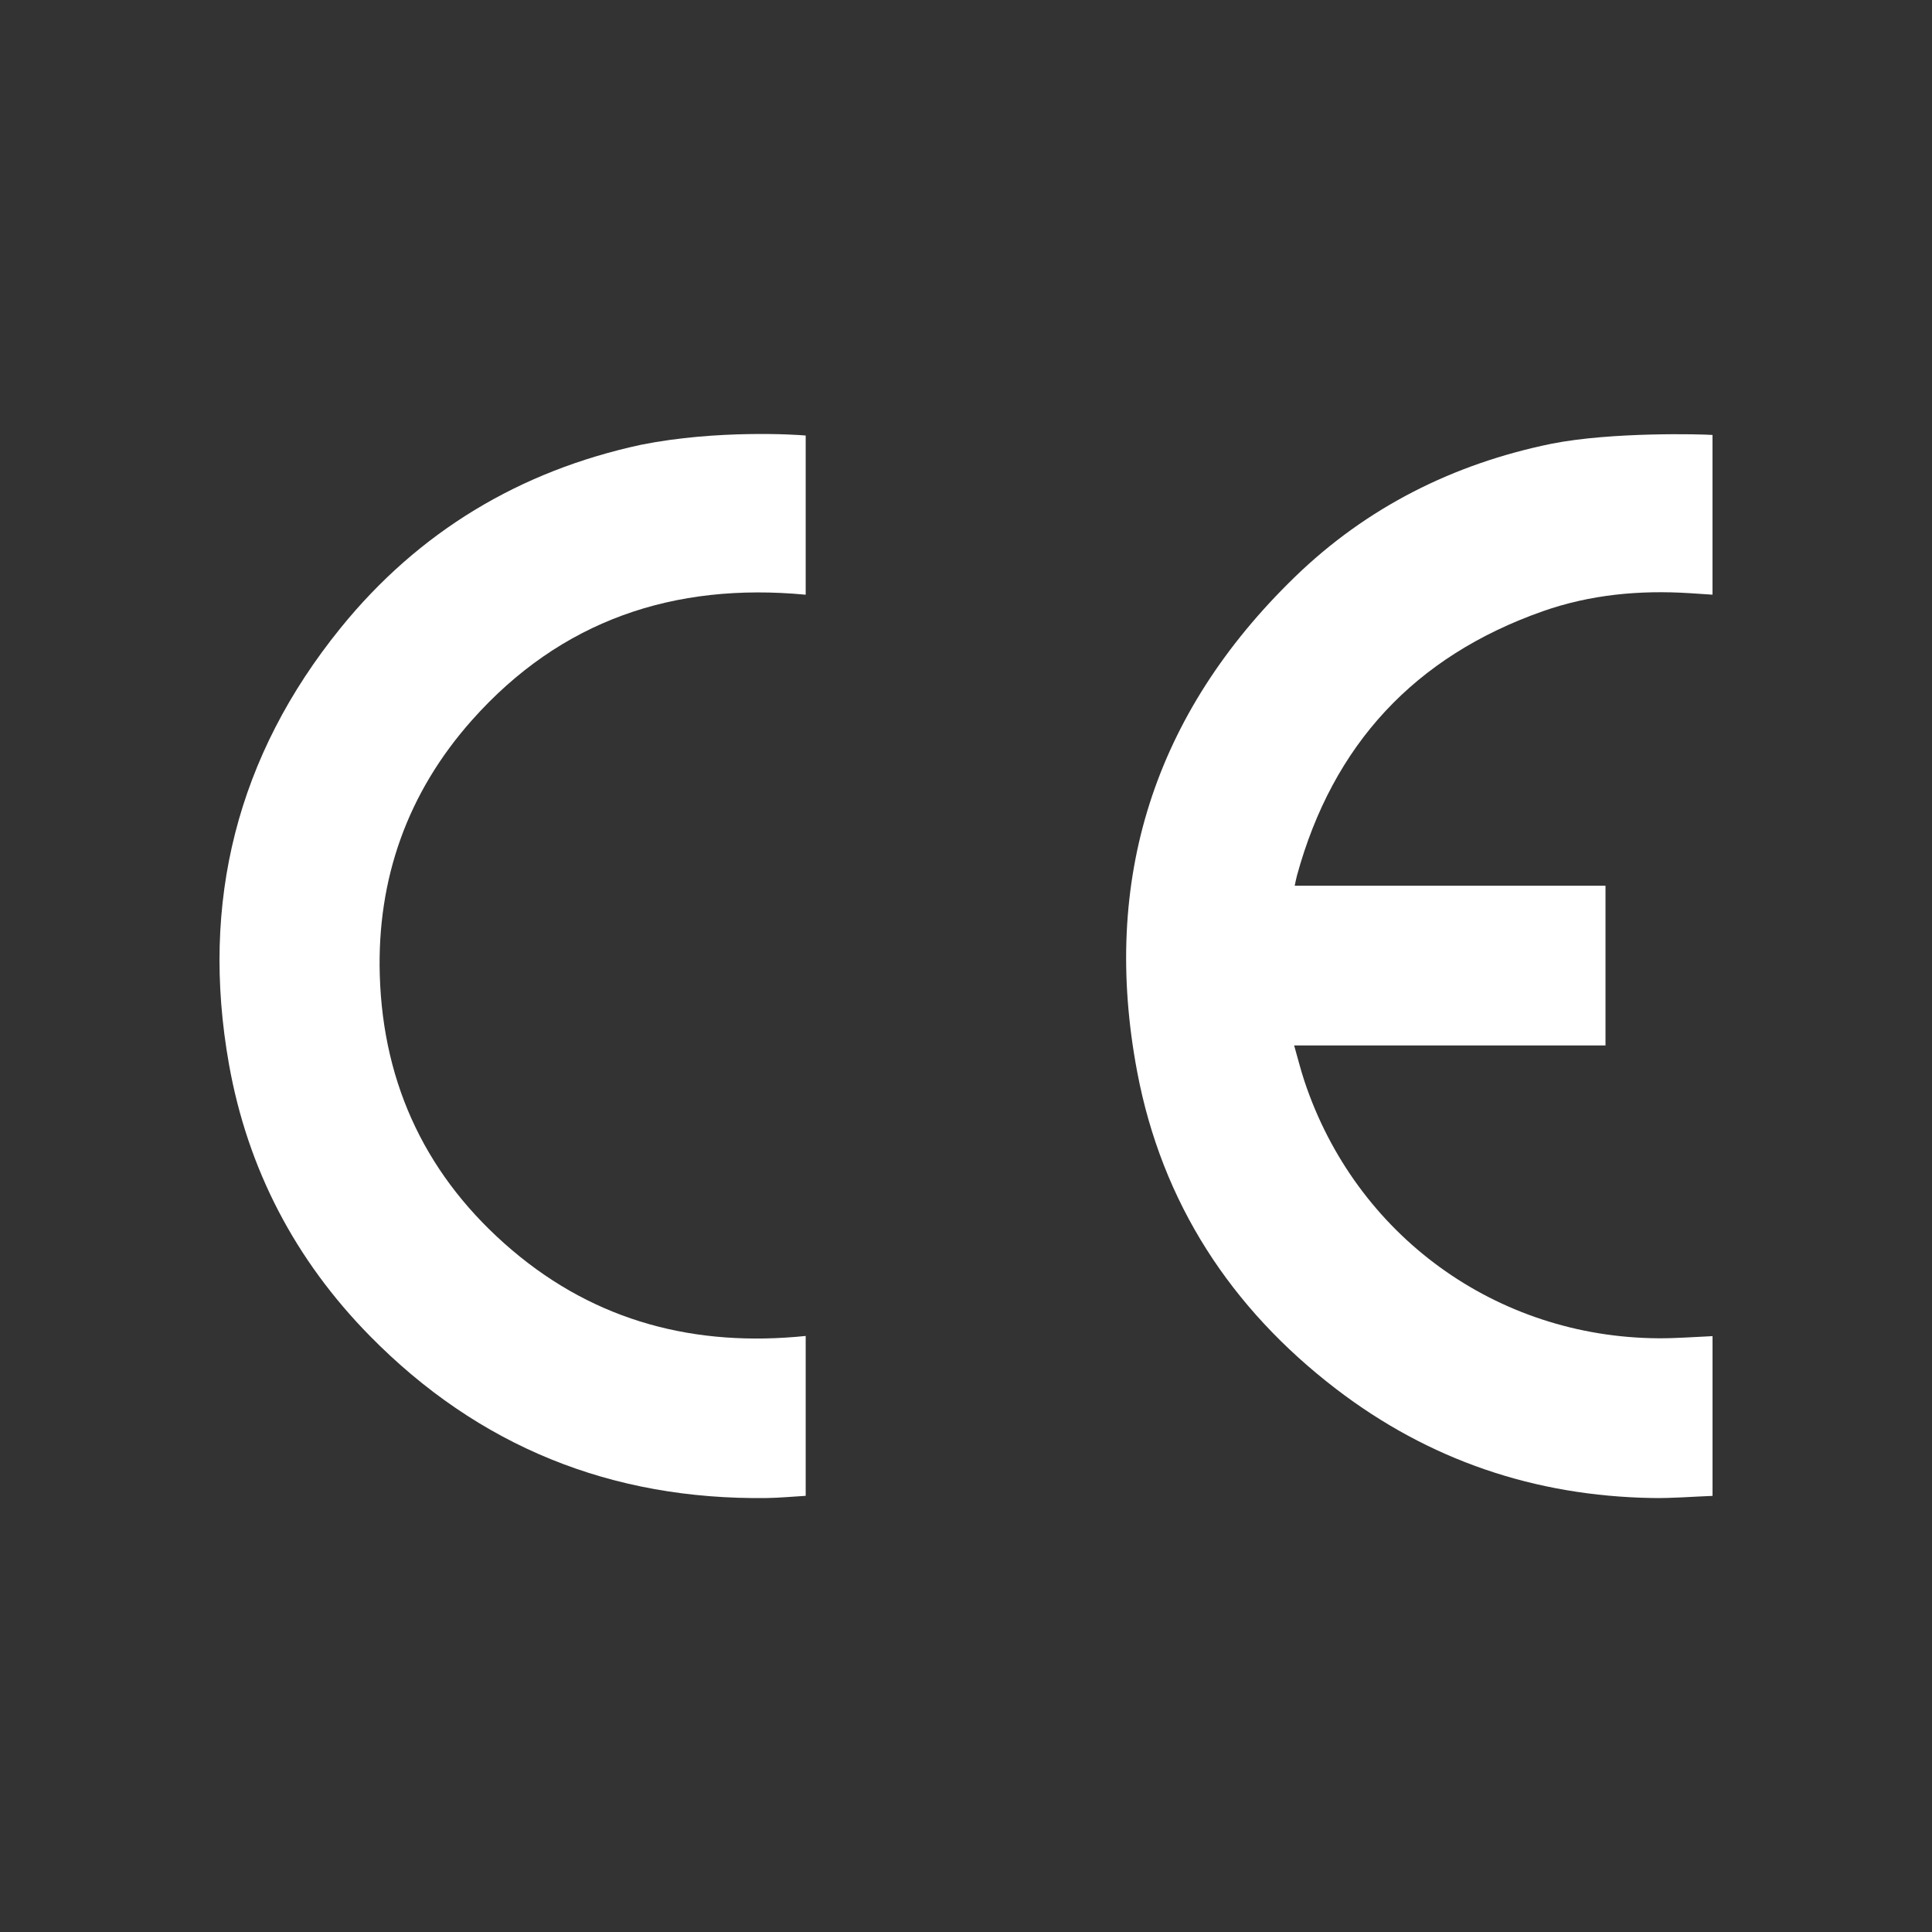 <?xml version="1.0" encoding="UTF-8"?>
<svg xmlns="http://www.w3.org/2000/svg" id="Capa_1" data-name="Capa 1" viewBox="0 0 621.14 621.14">
  <rect x="0" y="0" width="621.14" height="621.14" fill="#333333" stroke="none"/>
  <defs>
    <style>
      .cls-1 {
        fill: #fff;
      }
    </style>
  </defs>
  <path class="cls-1" d="m550.57,480.93c-6.49.24-12.98.8-19.46.68-37.64-.65-71.67-12.15-101.56-35.06-33.89-25.98-55.99-59.93-63.93-101.89-11.7-61.83,5.42-115.28,50.68-159.17,23.09-22.39,50.97-36.37,82.47-42.82,19.55-3.88,48.68-3.08,51.8-2.83v51.35c-2.43-.16-4.85-.32-7.28-.48-16.13-1.03-32.02.43-47.29,5.81-41.13,14.49-67.5,42.87-79.02,84.96-.27.98-.45,1.99-.73,3.28h99.92v51.36h-100.1c1.15,4.02,2.08,7.77,3.29,11.42,16.48,49.58,61.61,82.4,113.82,82.72,5.8.03,11.6-.44,17.4-.69v51.35Z"></path>
  <path class="cls-1" d="m259.03,140.01v51.19c-42.39-4.01-78.77,8.23-107.31,40.35-20.67,23.26-30.54,50.92-29.62,81.99,1.06,35.59,15.36,65.3,42.51,88.37,27.21,23.12,59.11,31.23,94.42,27.6v51.4c-4.24.25-8.4.65-12.56.71-49.92.64-92.67-16.58-127.64-52.2-23.94-24.38-39.24-53.62-45.22-87.29-9.25-52.07,2.58-99.13,35.9-140.25,25.08-30.95,57.6-50.49,96.59-58.89,24.36-4.87,49.77-3.28,52.92-2.97Z"></path>
</svg>
